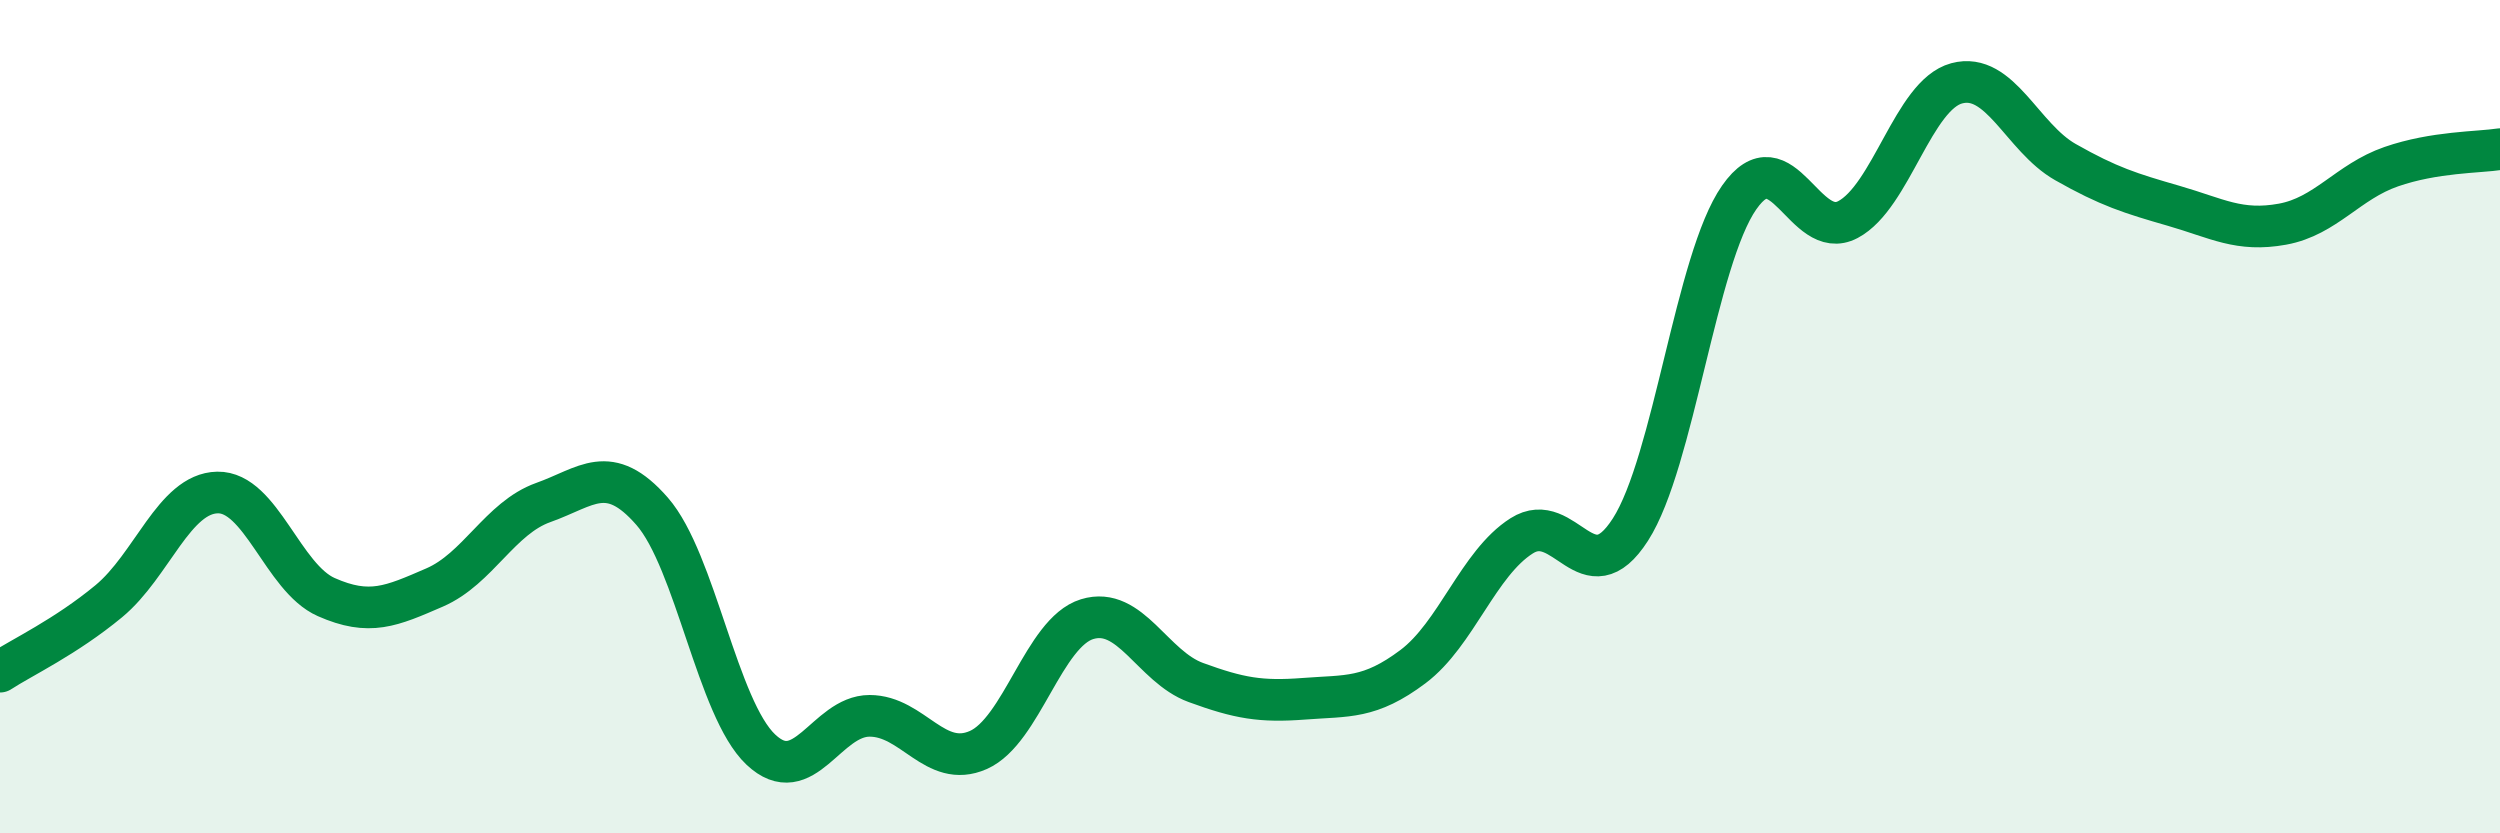 
    <svg width="60" height="20" viewBox="0 0 60 20" xmlns="http://www.w3.org/2000/svg">
      <path
        d="M 0,16.12 C 0.52,15.78 1.57,15.29 2.61,14.43 C 3.65,13.57 4.18,11.84 5.22,11.82 C 6.26,11.8 6.79,13.87 7.83,14.33 C 8.87,14.79 9.39,14.55 10.43,14.1 C 11.47,13.65 12,12.43 13.04,12.06 C 14.08,11.69 14.61,11.08 15.65,12.27 C 16.69,13.46 17.22,17.01 18.26,17.99 C 19.3,18.97 19.83,17.18 20.87,17.18 C 21.91,17.18 22.44,18.46 23.48,18 C 24.52,17.54 25.05,15.18 26.09,14.86 C 27.13,14.54 27.66,16 28.7,16.38 C 29.74,16.76 30.26,16.85 31.3,16.77 C 32.34,16.69 32.87,16.78 33.91,16 C 34.95,15.22 35.48,13.52 36.52,12.86 C 37.56,12.2 38.09,14.33 39.13,12.71 C 40.17,11.09 40.7,6.23 41.74,4.74 C 42.78,3.25 43.31,5.82 44.35,5.27 C 45.39,4.72 45.92,2.28 46.96,2 C 48,1.72 48.53,3.3 49.57,3.89 C 50.61,4.48 51.13,4.64 52.17,4.94 C 53.21,5.24 53.74,5.57 54.78,5.38 C 55.82,5.19 56.35,4.36 57.39,4 C 58.43,3.64 59.48,3.66 60,3.58L60 20L0 20Z"
        fill="#008740"
        opacity="0.1"
        stroke-linecap="round"
        stroke-linejoin="round"
      />
      <path
        d="M 0,16.12 C 0.52,15.78 1.57,15.29 2.61,14.43 C 3.65,13.57 4.18,11.84 5.22,11.82 C 6.26,11.8 6.79,13.87 7.83,14.33 C 8.87,14.79 9.39,14.55 10.43,14.1 C 11.47,13.65 12,12.43 13.04,12.06 C 14.08,11.69 14.61,11.08 15.65,12.27 C 16.69,13.46 17.22,17.01 18.26,17.99 C 19.3,18.97 19.83,17.18 20.87,17.18 C 21.91,17.18 22.44,18.46 23.48,18 C 24.52,17.54 25.05,15.18 26.09,14.86 C 27.13,14.54 27.66,16 28.7,16.38 C 29.74,16.76 30.26,16.85 31.3,16.77 C 32.34,16.69 32.87,16.78 33.91,16 C 34.95,15.22 35.48,13.52 36.52,12.86 C 37.56,12.2 38.09,14.33 39.13,12.71 C 40.17,11.09 40.7,6.23 41.74,4.74 C 42.78,3.25 43.31,5.82 44.35,5.27 C 45.39,4.72 45.92,2.28 46.96,2 C 48,1.72 48.53,3.3 49.57,3.89 C 50.61,4.48 51.13,4.64 52.17,4.94 C 53.21,5.24 53.74,5.57 54.78,5.38 C 55.82,5.19 56.35,4.36 57.39,4 C 58.43,3.64 59.48,3.66 60,3.58"
        stroke="#008740"
        stroke-width="1"
        fill="none"
        stroke-linecap="round"
        stroke-linejoin="round"
      />
    </svg>
  